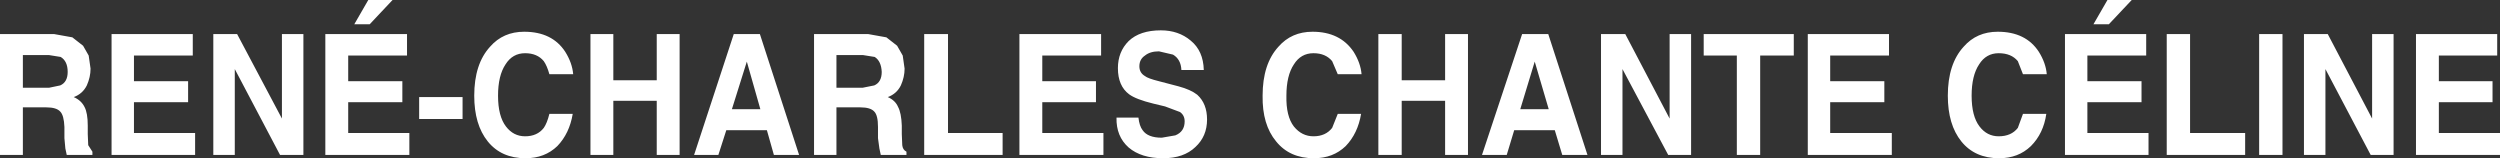 <?xml version="1.0" encoding="UTF-8" standalone="no"?>
<svg xmlns:xlink="http://www.w3.org/1999/xlink" height="16.95px" width="267.8px" xmlns="http://www.w3.org/2000/svg">
  <rect width="100%" height="100%" fill="#333333" stroke="none"/>
  <g transform="matrix(1.0, 0.0, 0.0, 1.0, 73.5, 10.6)">
    <path d="M19.5 -6.95 L21.45 -6.6 22.6 -5.7 23.2 -4.65 23.4 -3.25 Q23.4 -2.35 23.0 -1.45 22.55 -0.55 21.6 -0.2 22.4 0.15 22.7 0.85 23.05 1.5 23.1 2.85 L23.1 3.75 23.15 4.95 Q23.2 5.45 23.6 5.65 L23.6 6.0 20.85 6.0 20.7 5.3 20.55 4.2 20.55 3.0 Q20.55 1.75 20.15 1.35 19.75 0.9 18.65 0.9 L16.1 0.9 16.1 6.0 13.7 6.0 13.7 -6.95 19.5 -6.95 M18.95 -4.7 L16.1 -4.7 16.1 -1.2 18.9 -1.2 20.15 -1.45 Q20.95 -1.8 20.95 -2.9 20.9 -4.05 20.2 -4.5 L18.95 -4.7 M7.9 -6.95 L12.1 6.0 9.4 6.0 8.65 3.35 4.3 3.35 3.45 6.0 0.85 6.0 5.1 -6.95 7.9 -6.95 M28.05 -6.95 L28.05 3.65 33.9 3.65 33.9 6.0 25.5 6.0 25.5 -6.95 28.05 -6.95 M38.15 -1.9 L43.9 -1.9 43.9 0.35 38.15 0.35 38.15 3.65 44.7 3.65 44.7 6.0 35.7 6.0 35.7 -6.95 44.45 -6.95 44.45 -4.65 38.15 -4.65 38.15 -1.9 M47.4 -6.2 Q48.6 -7.35 50.85 -7.35 52.75 -7.35 54.05 -6.25 55.4 -5.15 55.45 -3.1 L53.05 -3.1 Q53.0 -4.25 52.15 -4.75 L50.65 -5.1 Q49.7 -5.1 49.15 -4.65 48.55 -4.25 48.55 -3.5 48.55 -2.8 49.15 -2.45 49.45 -2.2 50.65 -1.9 L52.75 -1.35 Q54.05 -1.0 54.75 -0.45 55.8 0.5 55.8 2.2 55.8 4.0 54.55 5.15 53.3 6.35 51.1 6.35 48.75 6.35 47.4 5.2 46.05 4.0 46.1 2.0 L48.45 2.0 Q48.55 2.9 48.9 3.35 49.45 4.15 50.95 4.15 L52.4 3.9 Q53.4 3.5 53.4 2.4 53.4 1.75 52.9 1.4 L51.3 0.8 50.05 0.5 Q48.2 0.05 47.45 -0.5 46.25 -1.4 46.25 -3.3 46.25 -5.05 47.4 -6.2 M64.3 -0.35 Q64.25 1.85 65.1 2.95 65.95 4.0 67.2 4.0 68.5 4.0 69.2 3.1 L69.8 1.6 72.3 1.6 Q71.95 3.7 70.65 5.05 69.3 6.35 67.25 6.35 64.65 6.35 63.2 4.55 61.7 2.75 61.75 -0.35 61.75 -3.75 63.45 -5.6 64.85 -7.2 67.1 -7.2 70.05 -7.2 71.5 -5.05 72.25 -3.85 72.35 -2.65 L69.8 -2.65 69.2 -4.05 Q68.5 -4.9 67.2 -4.9 65.85 -4.9 65.1 -3.7 64.3 -2.5 64.3 -0.35 M76.65 -6.95 L76.65 -2.0 81.3 -2.0 81.3 -6.95 83.75 -6.95 83.75 6.0 81.3 6.0 81.3 0.2 76.65 0.2 76.65 6.0 74.15 6.0 74.15 -6.95 76.65 -6.95 M100.6 -6.95 L105.35 2.1 105.35 -6.95 107.65 -6.95 107.65 6.0 105.2 6.0 100.3 -3.2 100.3 6.0 98.0 6.0 98.0 -6.95 100.6 -6.95 M92.35 -6.95 L96.55 6.0 93.85 6.0 93.05 3.35 88.7 3.35 87.9 6.0 85.25 6.0 89.55 -6.95 92.35 -6.95 M118.65 -4.65 L115.05 -4.65 115.05 6.0 112.55 6.0 112.55 -4.65 109.0 -4.65 109.0 -6.95 118.65 -6.95 118.65 -4.65 M138.5 -3.7 Q137.7 -2.5 137.7 -0.35 137.7 1.85 138.55 2.95 139.35 4.0 140.6 4.0 141.95 4.0 142.65 3.1 L143.2 1.6 145.7 1.6 Q145.4 3.7 144.05 5.05 142.7 6.35 140.65 6.35 138.05 6.35 136.6 4.55 135.15 2.75 135.15 -0.35 135.15 -3.75 136.85 -5.6 138.25 -7.2 140.5 -7.2 143.5 -7.2 144.9 -5.05 145.65 -3.85 145.75 -2.65 L143.2 -2.65 142.65 -4.05 Q141.95 -4.9 140.6 -4.9 139.25 -4.9 138.5 -3.7 M122.55 -4.65 L122.55 -1.9 128.35 -1.9 128.35 0.35 122.55 0.35 122.55 3.65 129.15 3.65 129.15 6.0 120.15 6.0 120.15 -6.95 128.85 -6.95 128.85 -4.65 122.55 -4.65 M150.1 -1.9 L155.9 -1.9 155.9 0.35 150.1 0.35 150.1 3.65 156.65 3.65 156.65 6.0 147.7 6.0 147.7 -6.95 156.4 -6.95 156.4 -4.65 150.1 -4.65 150.1 -1.9 M161.1 -6.95 L161.1 3.65 167.0 3.65 167.0 6.0 158.6 6.0 158.6 -6.95 161.1 -6.95 M152.4 -8.0 L150.75 -8.0 152.25 -10.6 154.85 -10.6 152.4 -8.0 M171.0 -6.95 L171.0 6.0 168.5 6.0 168.5 -6.95 171.0 -6.95 M194.0 -4.65 L187.75 -4.65 187.75 -1.9 193.5 -1.9 193.5 0.35 187.75 0.35 187.75 3.65 194.3 3.65 194.3 6.0 185.3 6.0 185.3 -6.95 194.0 -6.95 194.0 -4.65 M182.9 -6.95 L182.9 6.0 180.45 6.0 175.6 -3.2 175.6 6.0 173.3 6.0 173.3 -6.95 175.85 -6.95 180.6 2.1 180.6 -6.95 182.9 -6.95 M92.4 1.1 L90.9 -4.0 89.35 1.1 92.4 1.1 M7.95 1.1 L6.5 -4.0 4.9 1.1 7.95 1.1 M-71.05 -1.2 L-68.25 -1.2 -67.05 -1.45 Q-66.25 -1.8 -66.25 -2.9 -66.25 -4.05 -67.0 -4.5 L-68.25 -4.7 -71.05 -4.7 -71.05 -1.2 M-63.8 -3.25 Q-63.8 -2.35 -64.2 -1.45 -64.65 -0.55 -65.6 -0.2 -64.8 0.15 -64.45 0.85 -64.1 1.5 -64.1 2.85 L-64.1 3.75 -64.05 4.95 -63.6 5.65 -63.6 6.0 -66.35 6.0 -66.5 5.3 -66.6 4.2 -66.6 3.0 Q-66.65 1.75 -67.05 1.35 -67.45 0.9 -68.55 0.9 L-71.05 0.9 -71.05 6.0 -73.5 6.0 -73.5 -6.95 -67.7 -6.95 -65.75 -6.6 -64.6 -5.7 -64.0 -4.65 -63.8 -3.25 M-53.35 -1.9 L-53.35 0.35 -59.15 0.35 -59.15 3.65 -52.6 3.65 -52.6 6.0 -61.55 6.0 -61.55 -6.95 -52.85 -6.95 -52.85 -4.65 -59.15 -4.65 -59.15 -1.9 -53.35 -1.9 M-48.1 -6.95 L-43.3 2.1 -43.3 -6.95 -41.0 -6.95 -41.0 6.0 -43.5 6.0 -48.35 -3.2 -48.35 6.0 -50.65 6.0 -50.65 -6.95 -48.1 -6.95 M-30.4 -1.9 L-30.4 0.35 -36.2 0.35 -36.2 3.65 -29.65 3.65 -29.65 6.0 -38.65 6.0 -38.65 -6.95 -29.9 -6.95 -29.9 -4.65 -36.2 -4.65 -36.2 -1.9 -30.4 -1.9 M-31.45 -10.6 L-33.9 -8.0 -35.55 -8.0 -34.05 -10.6 -31.45 -10.6 M-21.0 -5.6 Q-19.6 -7.2 -17.35 -7.2 -14.35 -7.2 -12.95 -5.05 -12.2 -3.85 -12.1 -2.65 L-14.65 -2.65 Q-14.9 -3.55 -15.25 -4.05 -15.95 -4.9 -17.25 -4.9 -18.6 -4.9 -19.35 -3.7 -20.15 -2.5 -20.15 -0.35 -20.15 1.85 -19.3 2.95 -18.5 4.0 -17.25 4.0 -15.95 4.0 -15.25 3.1 -14.9 2.6 -14.65 1.6 L-12.15 1.6 Q-12.5 3.7 -13.8 5.05 -15.15 6.35 -17.2 6.35 -19.8 6.35 -21.25 4.55 -22.7 2.75 -22.7 -0.35 -22.7 -3.75 -21.0 -5.6 M-23.95 -0.2 L-23.95 2.15 -28.6 2.15 -28.6 -0.2 -23.95 -0.2 M-7.8 -2.0 L-3.15 -2.0 -3.15 -6.95 -0.7 -6.95 -0.7 6.0 -3.15 6.0 -3.15 0.2 -7.8 0.2 -7.8 6.0 -10.25 6.0 -10.25 -6.95 -7.8 -6.95 -7.8 -2.0" fill="#ffffff" fill-rule="evenodd" stroke="none"/>
  </g>
</svg>
